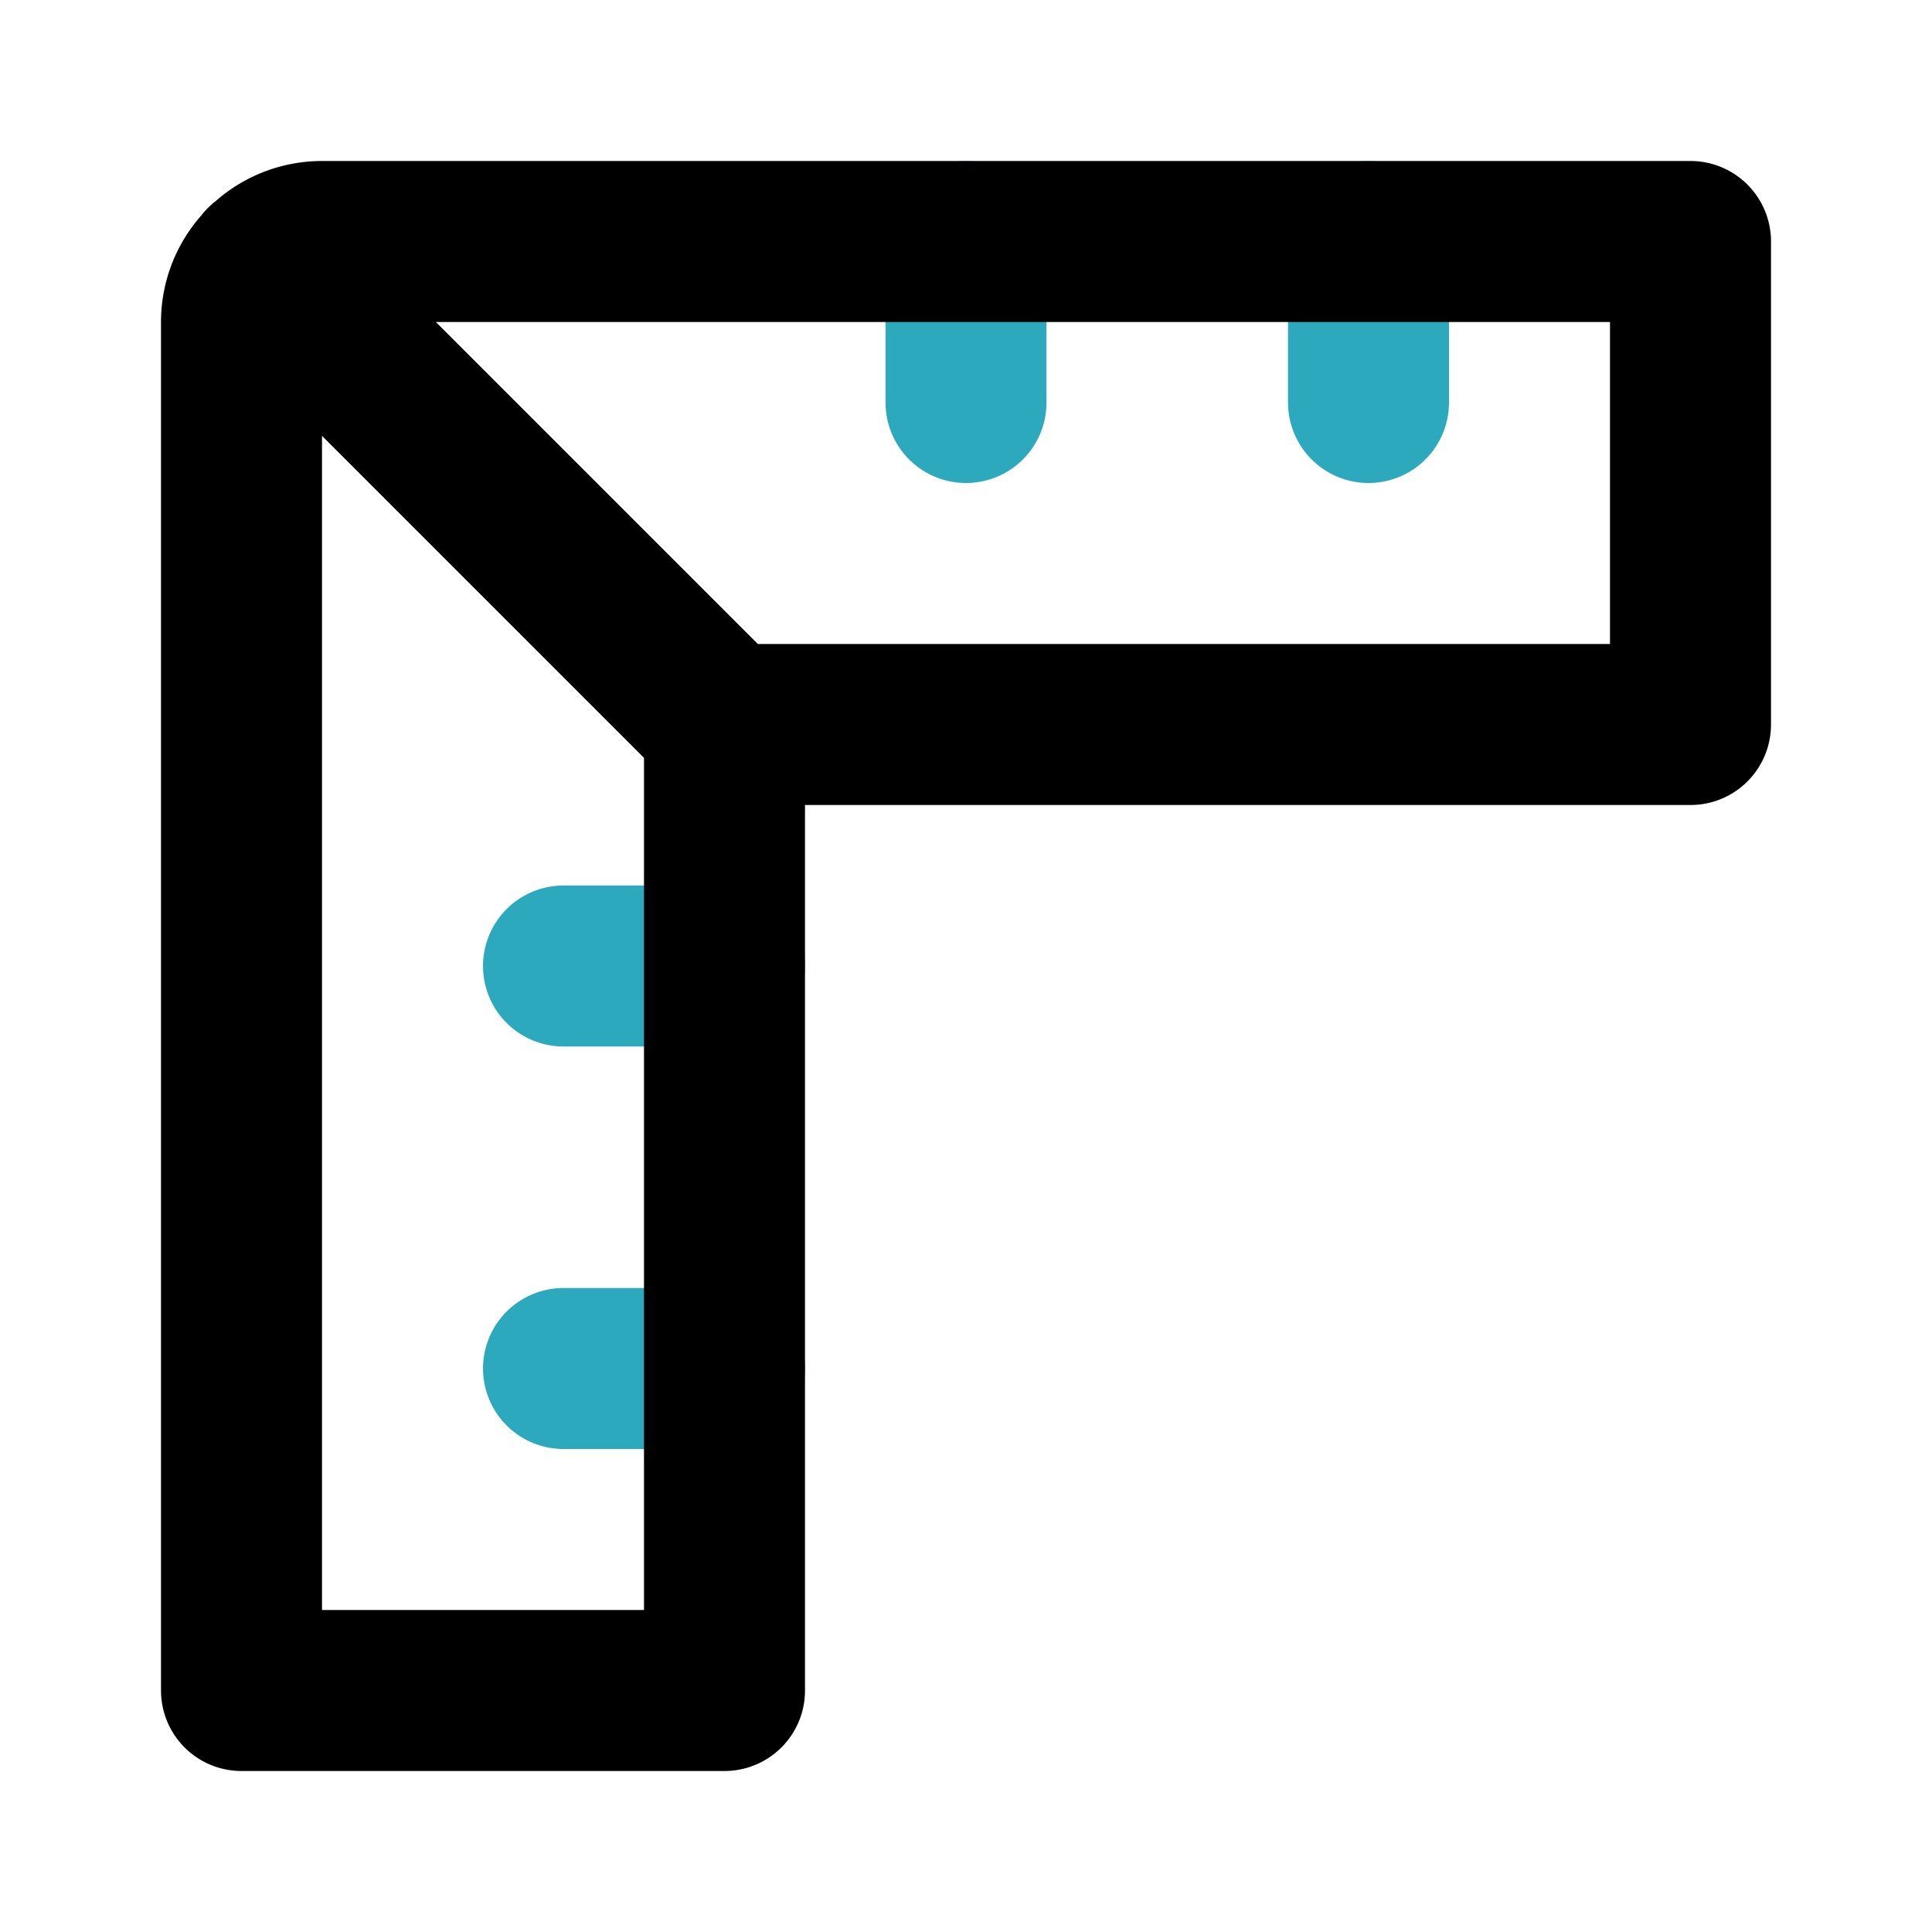 <?xml version="1.0" encoding="utf-8"?>
<svg fill="#000000" width="800px" height="800px" viewBox="0 0 24 24" id="ruler-9" data-name="Line Color" xmlns="http://www.w3.org/2000/svg" class="icon line-color"><path id="secondary" d="M17,3V5M12,3V5M9,17H7m2-5H7" style="fill: none; stroke: rgb(44, 169, 188); stroke-linecap: round; stroke-linejoin: round; stroke-width: 2;"></path><path id="primary" d="M9,21H3V4A1,1,0,0,1,4,3H21V9H9ZM9,9,3.29,3.29" style="fill: none; stroke: rgb(0, 0, 0); stroke-linecap: round; stroke-linejoin: round; stroke-width: 2;"></path></svg>